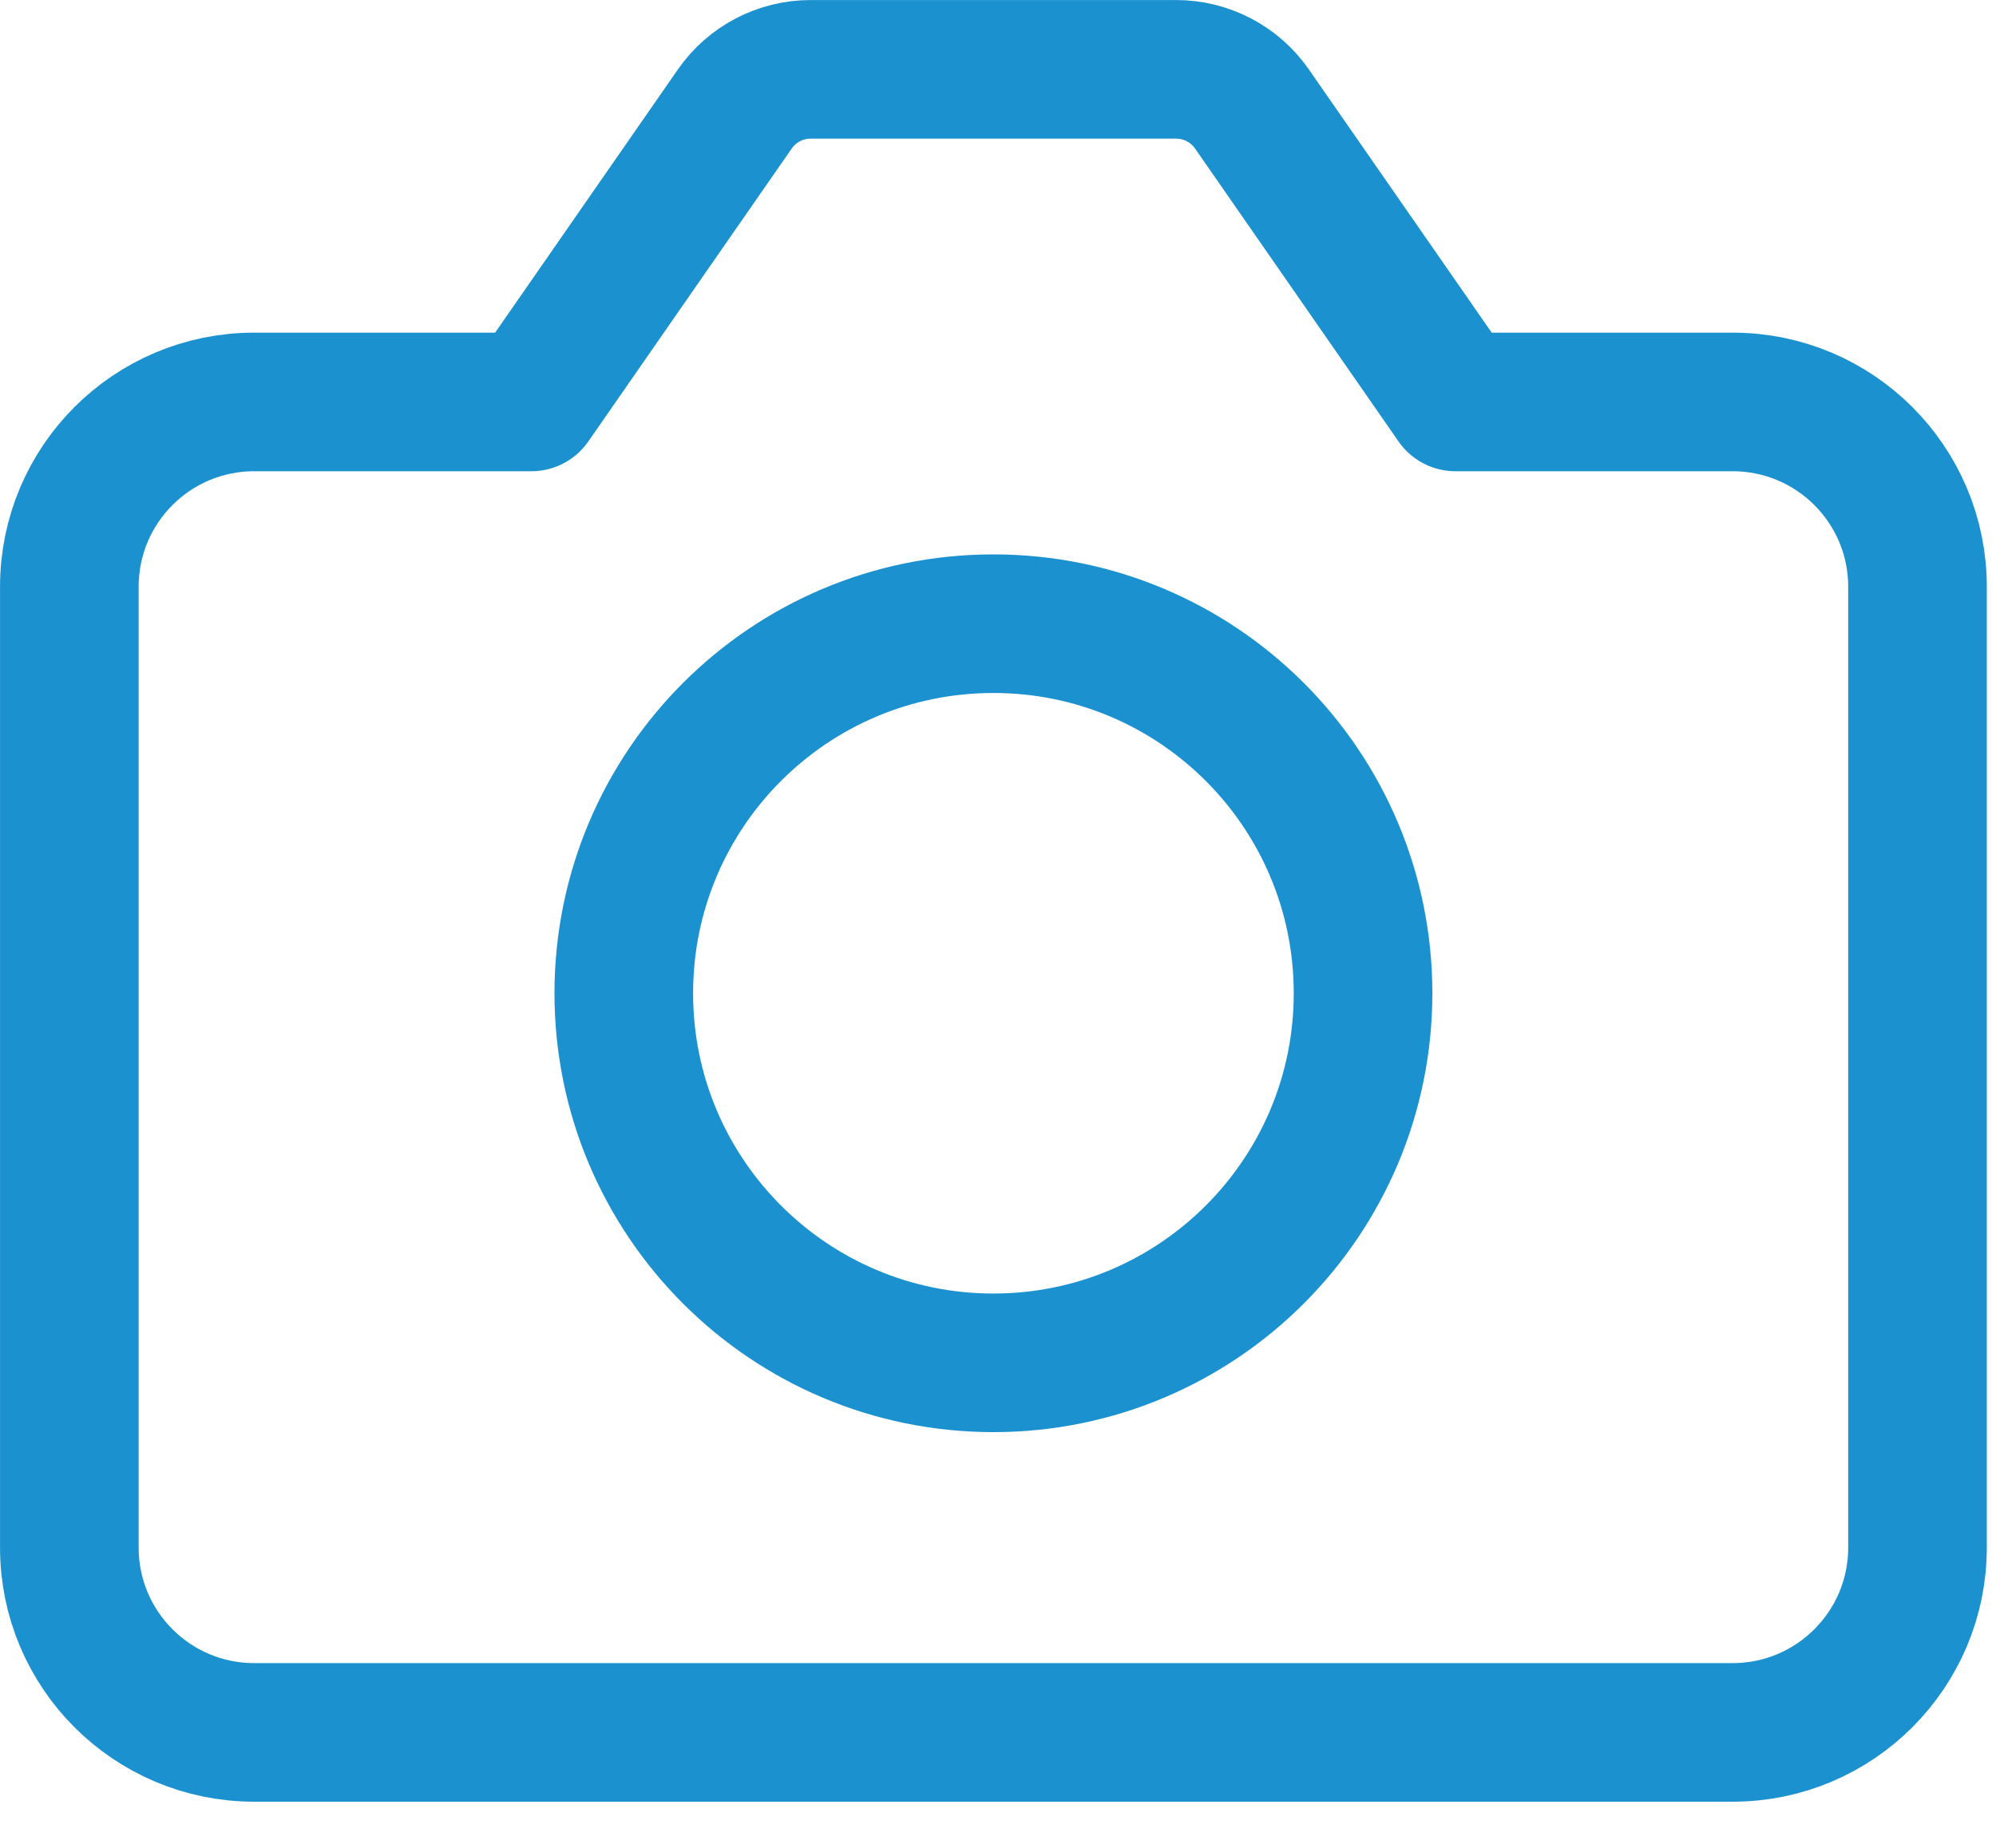 <svg width="27" height="25" viewBox="0 0 27 25" fill="none" xmlns="http://www.w3.org/2000/svg">
<path d="M3.438 23.438H23.438C24.818 23.438 25.938 22.318 25.938 20.938V7.938C25.938 6.557 24.818 5.438 23.438 5.438H19.688L16.935 1.474C16.702 1.138 16.318 0.938 15.909 0.938H10.966C10.557 0.938 10.173 1.138 9.94 1.474L7.188 5.438H3.438C2.057 5.438 0.938 6.557 0.938 7.938V20.938C0.938 22.318 2.057 23.438 3.438 23.438Z" stroke="#1B91D0" stroke-width="1.875" stroke-linecap="round" stroke-linejoin="round"/>
<path d="M18.438 13.438C18.438 16.199 16.199 18.438 13.438 18.438C10.676 18.438 8.438 16.199 8.438 13.438C8.438 10.676 10.676 8.438 13.438 8.438C16.199 8.438 18.438 10.676 18.438 13.438Z" stroke="#1B91D0" stroke-width="1.875" stroke-linecap="round" stroke-linejoin="round"/>
</svg>
